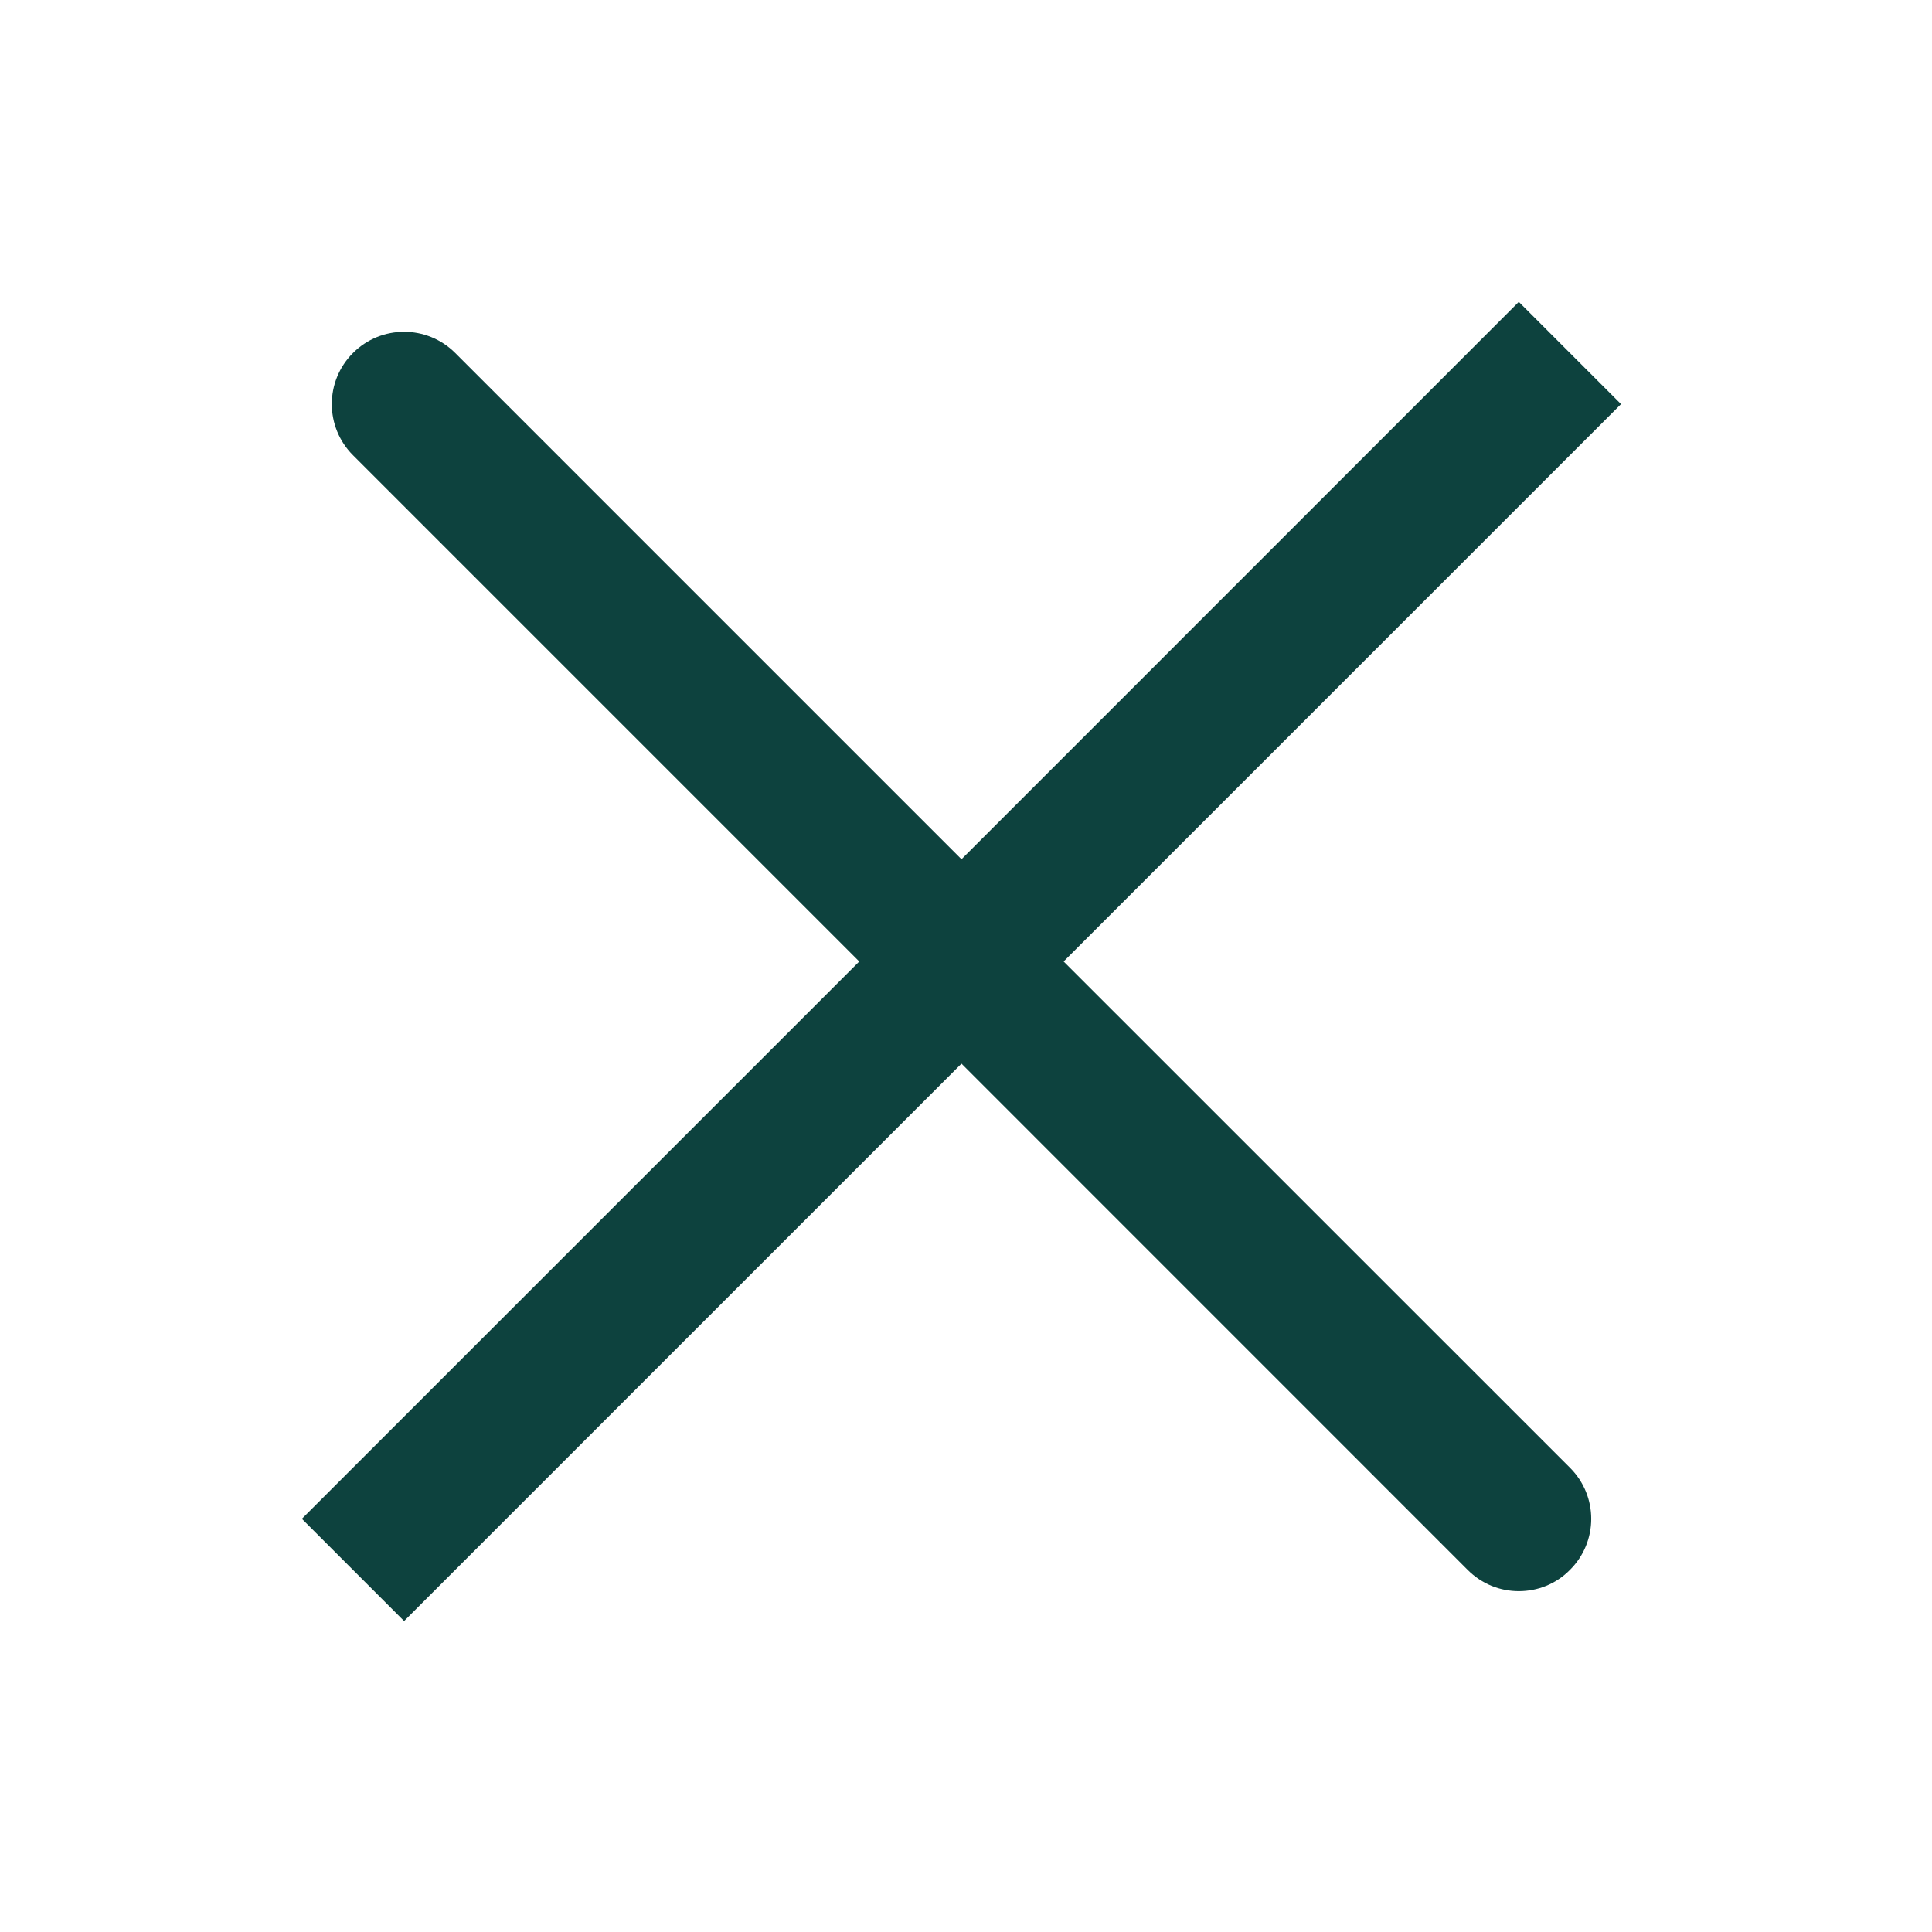 <svg width="24" height="24" viewBox="0 0 24 24" fill="none" xmlns="http://www.w3.org/2000/svg">
<path d="M19.502 18.232C19.855 18.583 19.855 19.152 19.502 19.502C19.328 19.679 19.098 19.766 18.867 19.766C18.637 19.766 18.409 19.679 18.232 19.502L11.944 13.213L5.02 20.137L3.75 18.867L10.674 11.944L4.385 5.655C4.034 5.304 4.034 4.735 4.385 4.385C4.735 4.034 5.304 4.034 5.655 4.385L11.944 10.674L18.867 3.75L20.137 5.02L13.213 11.944L19.502 18.232Z" fill="#0D423E"/>
</svg>
